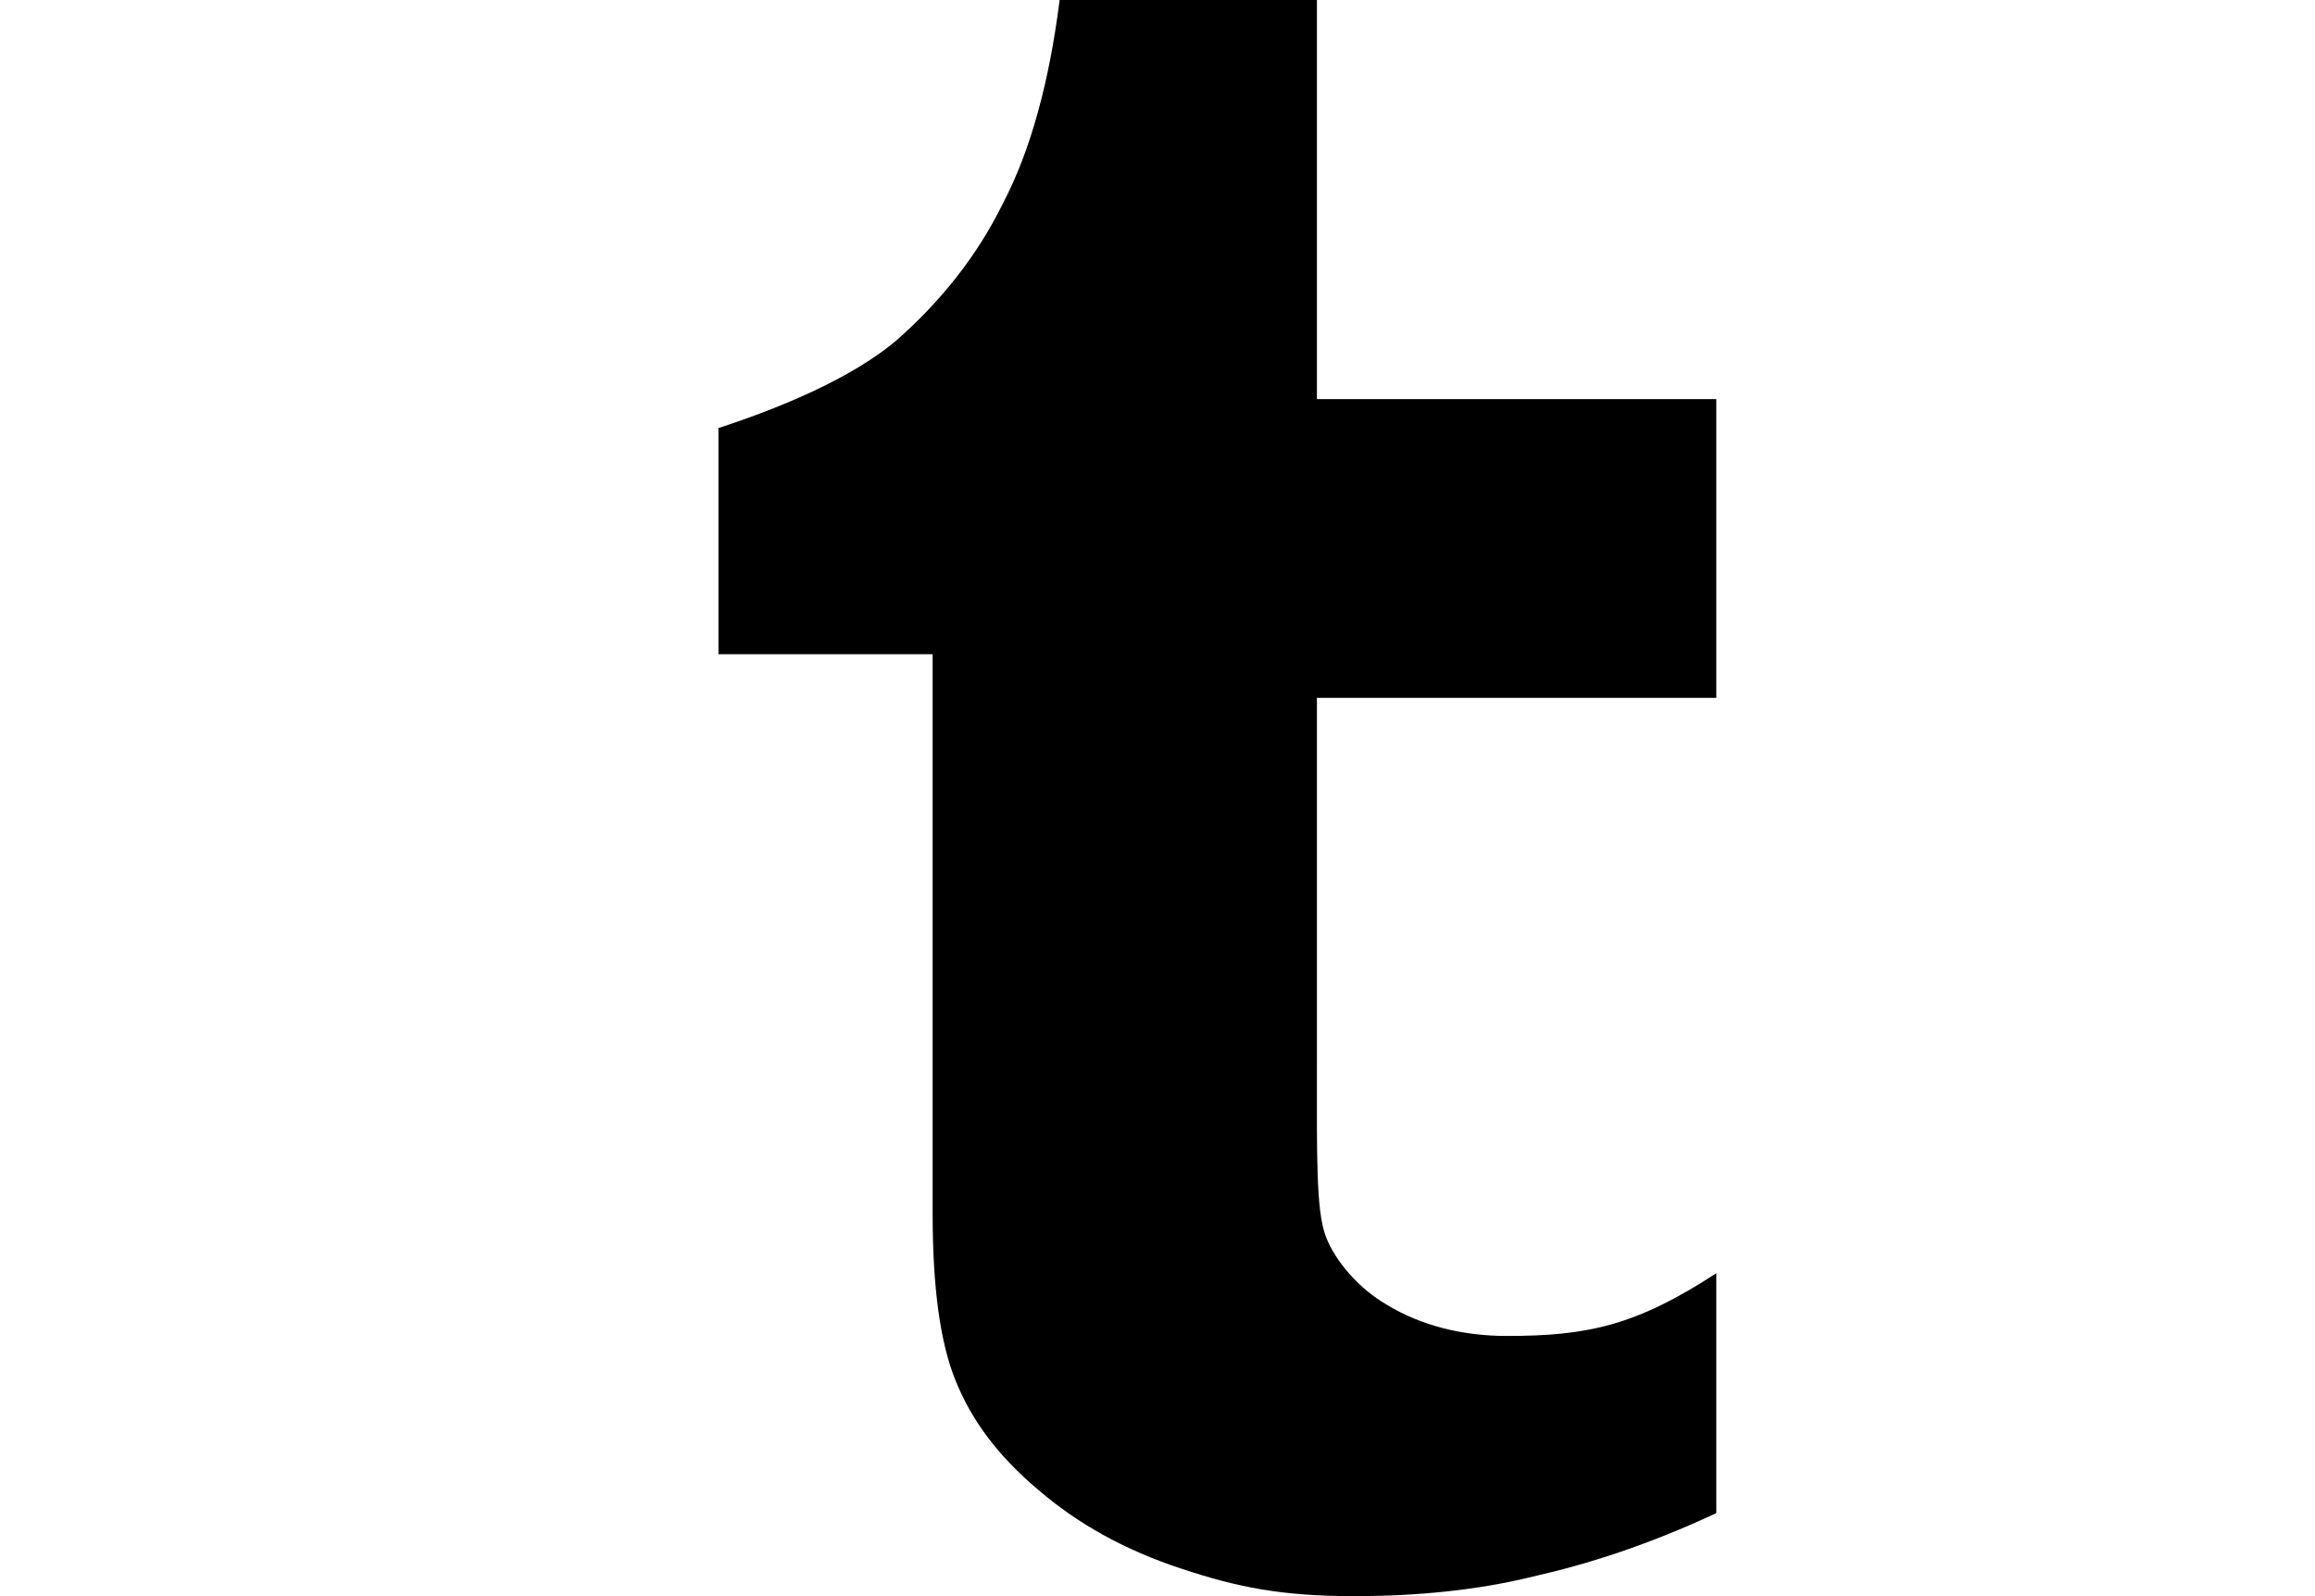 <svg width="29" height="20" viewBox="0 0 29 20" fill="none" xmlns="http://www.w3.org/2000/svg">
<g clip-path="url(#clip0)">
<path d="M18.875 16.74C18.321 16.74 17.801 16.61 17.371 16.348C17.027 16.148 16.725 15.807 16.605 15.484C16.485 15.154 16.497 14.479 16.497 13.324V8.744H21.5V5.001H16.497V0H13.274C13.144 1.029 12.911 1.883 12.567 2.542C12.238 3.215 11.776 3.784 11.23 4.265C10.665 4.741 9.79 5.105 9 5.364V8.197H11.683V15.206C11.683 16.125 11.776 16.826 11.973 17.305C12.167 17.788 12.498 18.241 13.004 18.666C13.502 19.096 14.097 19.426 14.808 19.659C15.5 19.887 16.045 20 16.961 20C17.765 20 18.516 19.924 19.203 19.755C19.892 19.599 20.64 19.361 21.5 18.96V15.954C20.495 16.61 19.889 16.74 18.875 16.74Z" fill="black"/>
</g>
<defs>
<clipPath id="clip0">
<rect width="29" height="20" fill="white"/>
</clipPath>
</defs>
</svg>
